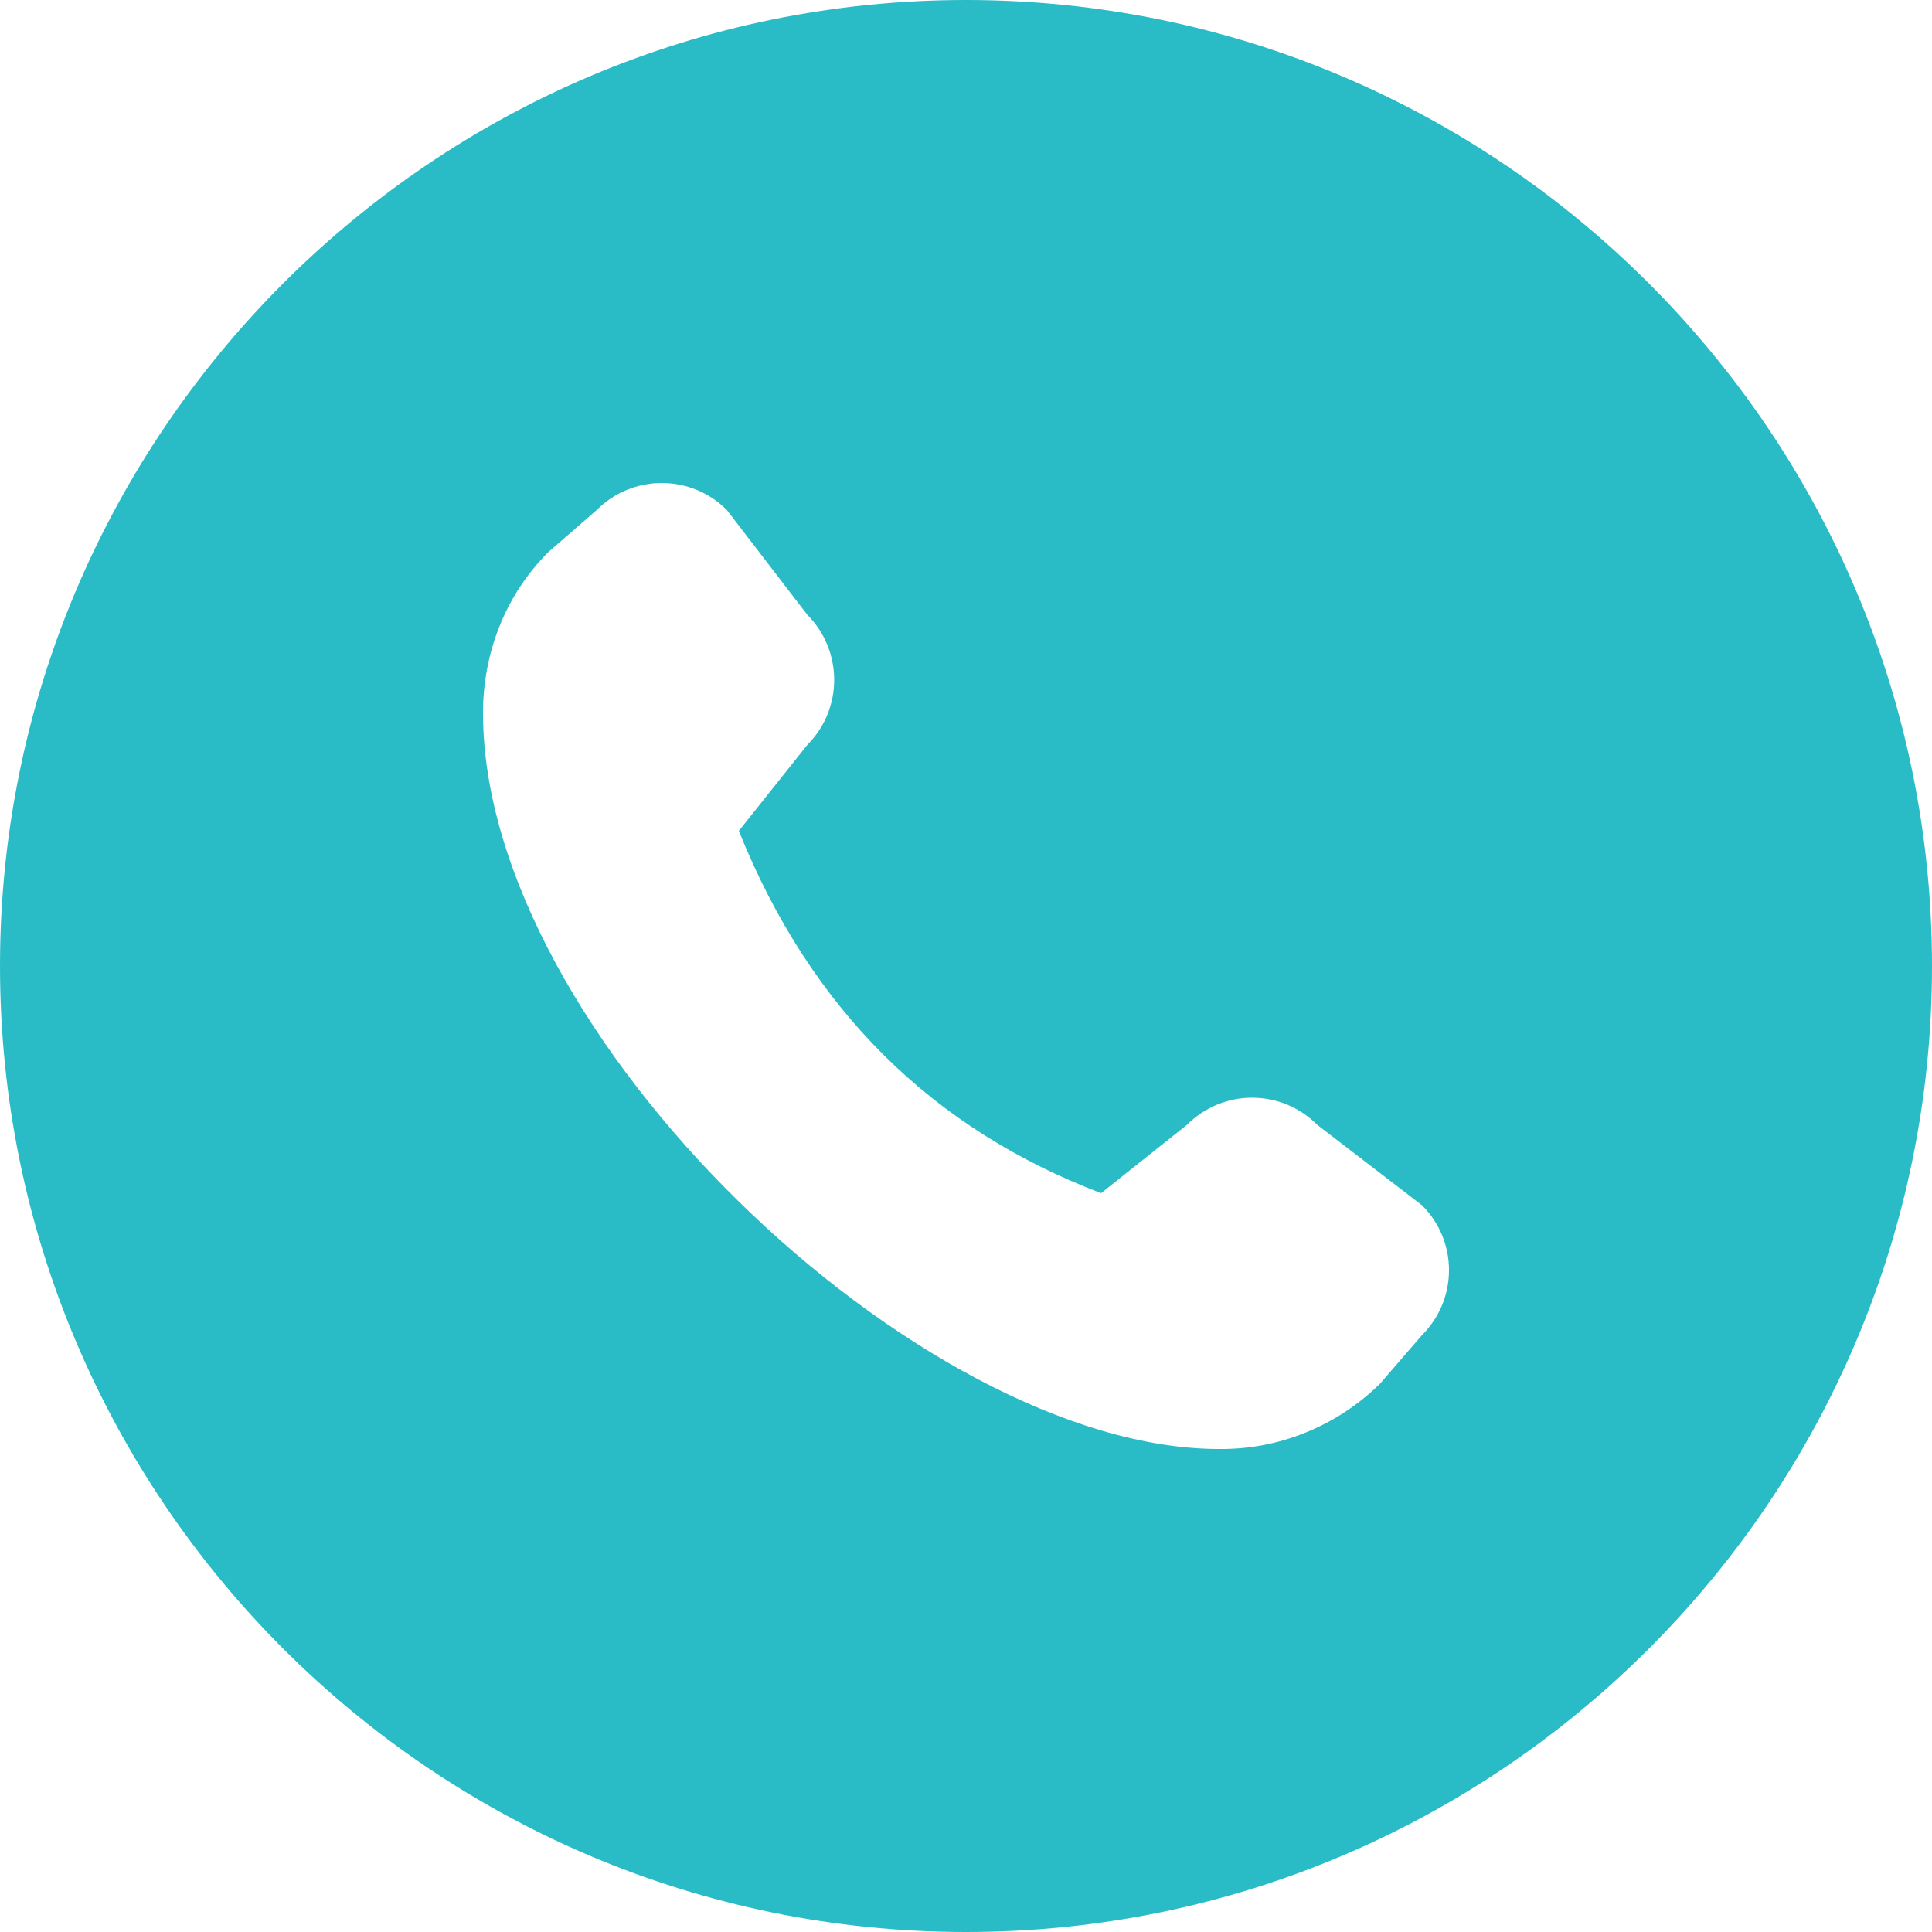 <?xml version="1.0" encoding="UTF-8"?> <svg xmlns="http://www.w3.org/2000/svg" width="12" height="12" viewBox="0 0 12 12" fill="none"><path d="M6 0C2.692 0 0 2.692 0 6C0 9.309 2.692 12 6 12C9.309 12 12 9.309 12 6C12 2.692 9.309 0 6 0ZM8.832 8.293L8.572 8.594C8.44 8.724 8.284 8.827 8.112 8.897C7.941 8.967 7.757 9.002 7.572 9C5.715 9 3 6.428 3 4.428C3 4.067 3.131 3.704 3.406 3.429L3.707 3.167C3.814 3.06 3.959 3 4.111 3C4.262 3 4.407 3.06 4.514 3.167L5.014 3.818C5.237 4.042 5.237 4.404 5.014 4.627L4.589 5.161C5.04 6.283 5.803 7.016 6.839 7.411L7.373 6.986C7.481 6.878 7.626 6.818 7.777 6.818C7.929 6.818 8.074 6.878 8.181 6.986L8.832 7.486C9.056 7.708 9.056 8.07 8.832 8.293Z" fill="#29BCC7"></path></svg> 